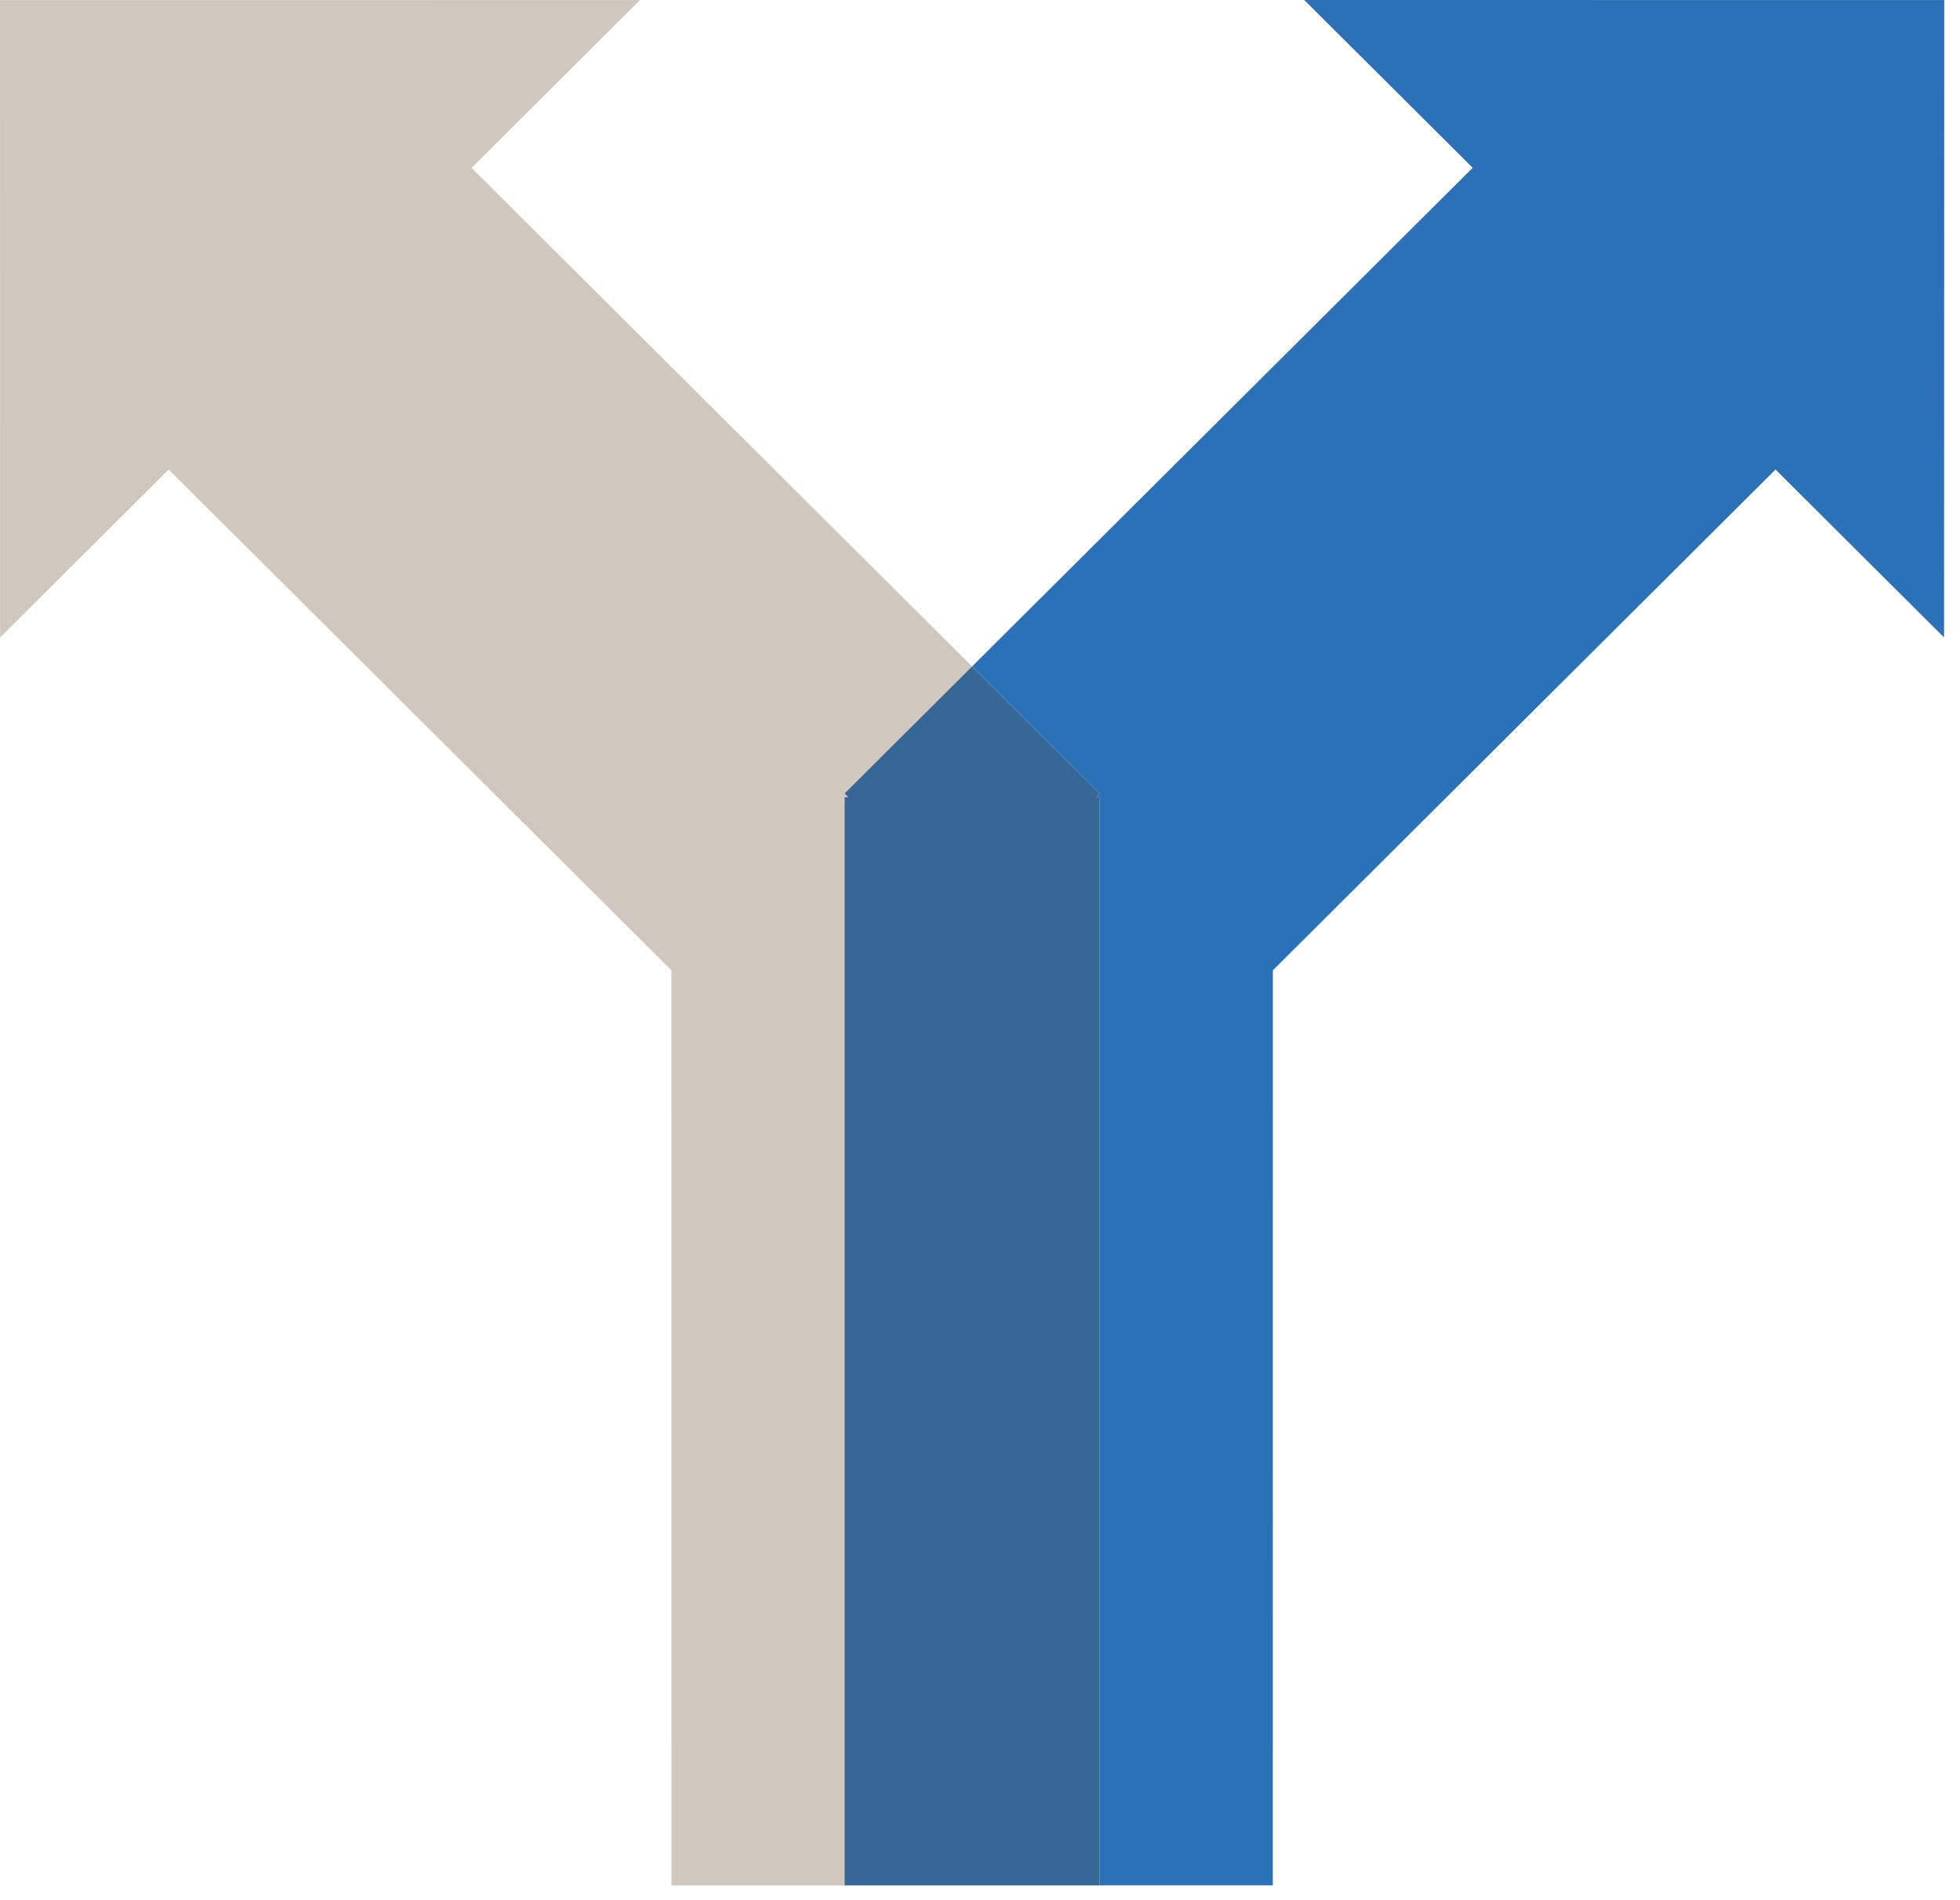 <?xml version="1.0" encoding="UTF-8" standalone="no"?>
<svg width="33px" height="32px" viewBox="0 0 33 32" version="1.1" xmlns="http://www.w3.org/2000/svg" xmlns:xlink="http://www.w3.org/1999/xlink">
    <!-- Generator: Sketch 39.1 (31720) - http://www.bohemiancoding.com/sketch -->
    <title>Page 1</title>
    <desc>Created with Sketch.</desc>
    <defs></defs>
    <g id="Protoype---Desktop" stroke="none" stroke-width="1" fill="none" fill-rule="evenodd">
        <g id="Individual-FA" transform="translate(-825, -7548)">
            <g id="Why-Merrill?" transform="translate(0, 6999)">
                <g id="Page-1" transform="translate(825, 549)">
                    <polygon id="Fill-1" fill="#D0C8BF" points="0 0.002 0.002 10.736 2.507 8.24 2.84 7.907 11.304 16.34 11.305 31.752 18.515 31.752 18.515 31.75 14.22 31.75 14.22 13.424 14.281 13.424 14.22 13.363 16.366 11.222 7.939 2.827 10.776 0.001"></polygon>
                    <polygon id="Fill-2" fill="#2B71B8" points="21.959 -0 24.795 2.826 16.367 11.223 18.515 13.363 18.453 13.426 18.515 13.426 18.515 31.75 21.43 31.75 21.431 16.34 29.894 7.907 30.226 8.238 32.732 10.735 32.735 0.001"></polygon>
                    <polygon id="Fill-3" fill="#366796" points="14.22 13.362 14.281 13.425 14.22 13.425 14.22 31.75 18.515 31.75 18.515 13.426 18.452 13.426 18.515 13.363 16.366 11.223"></polygon>
                </g>
            </g>
        </g>
    </g>
</svg>